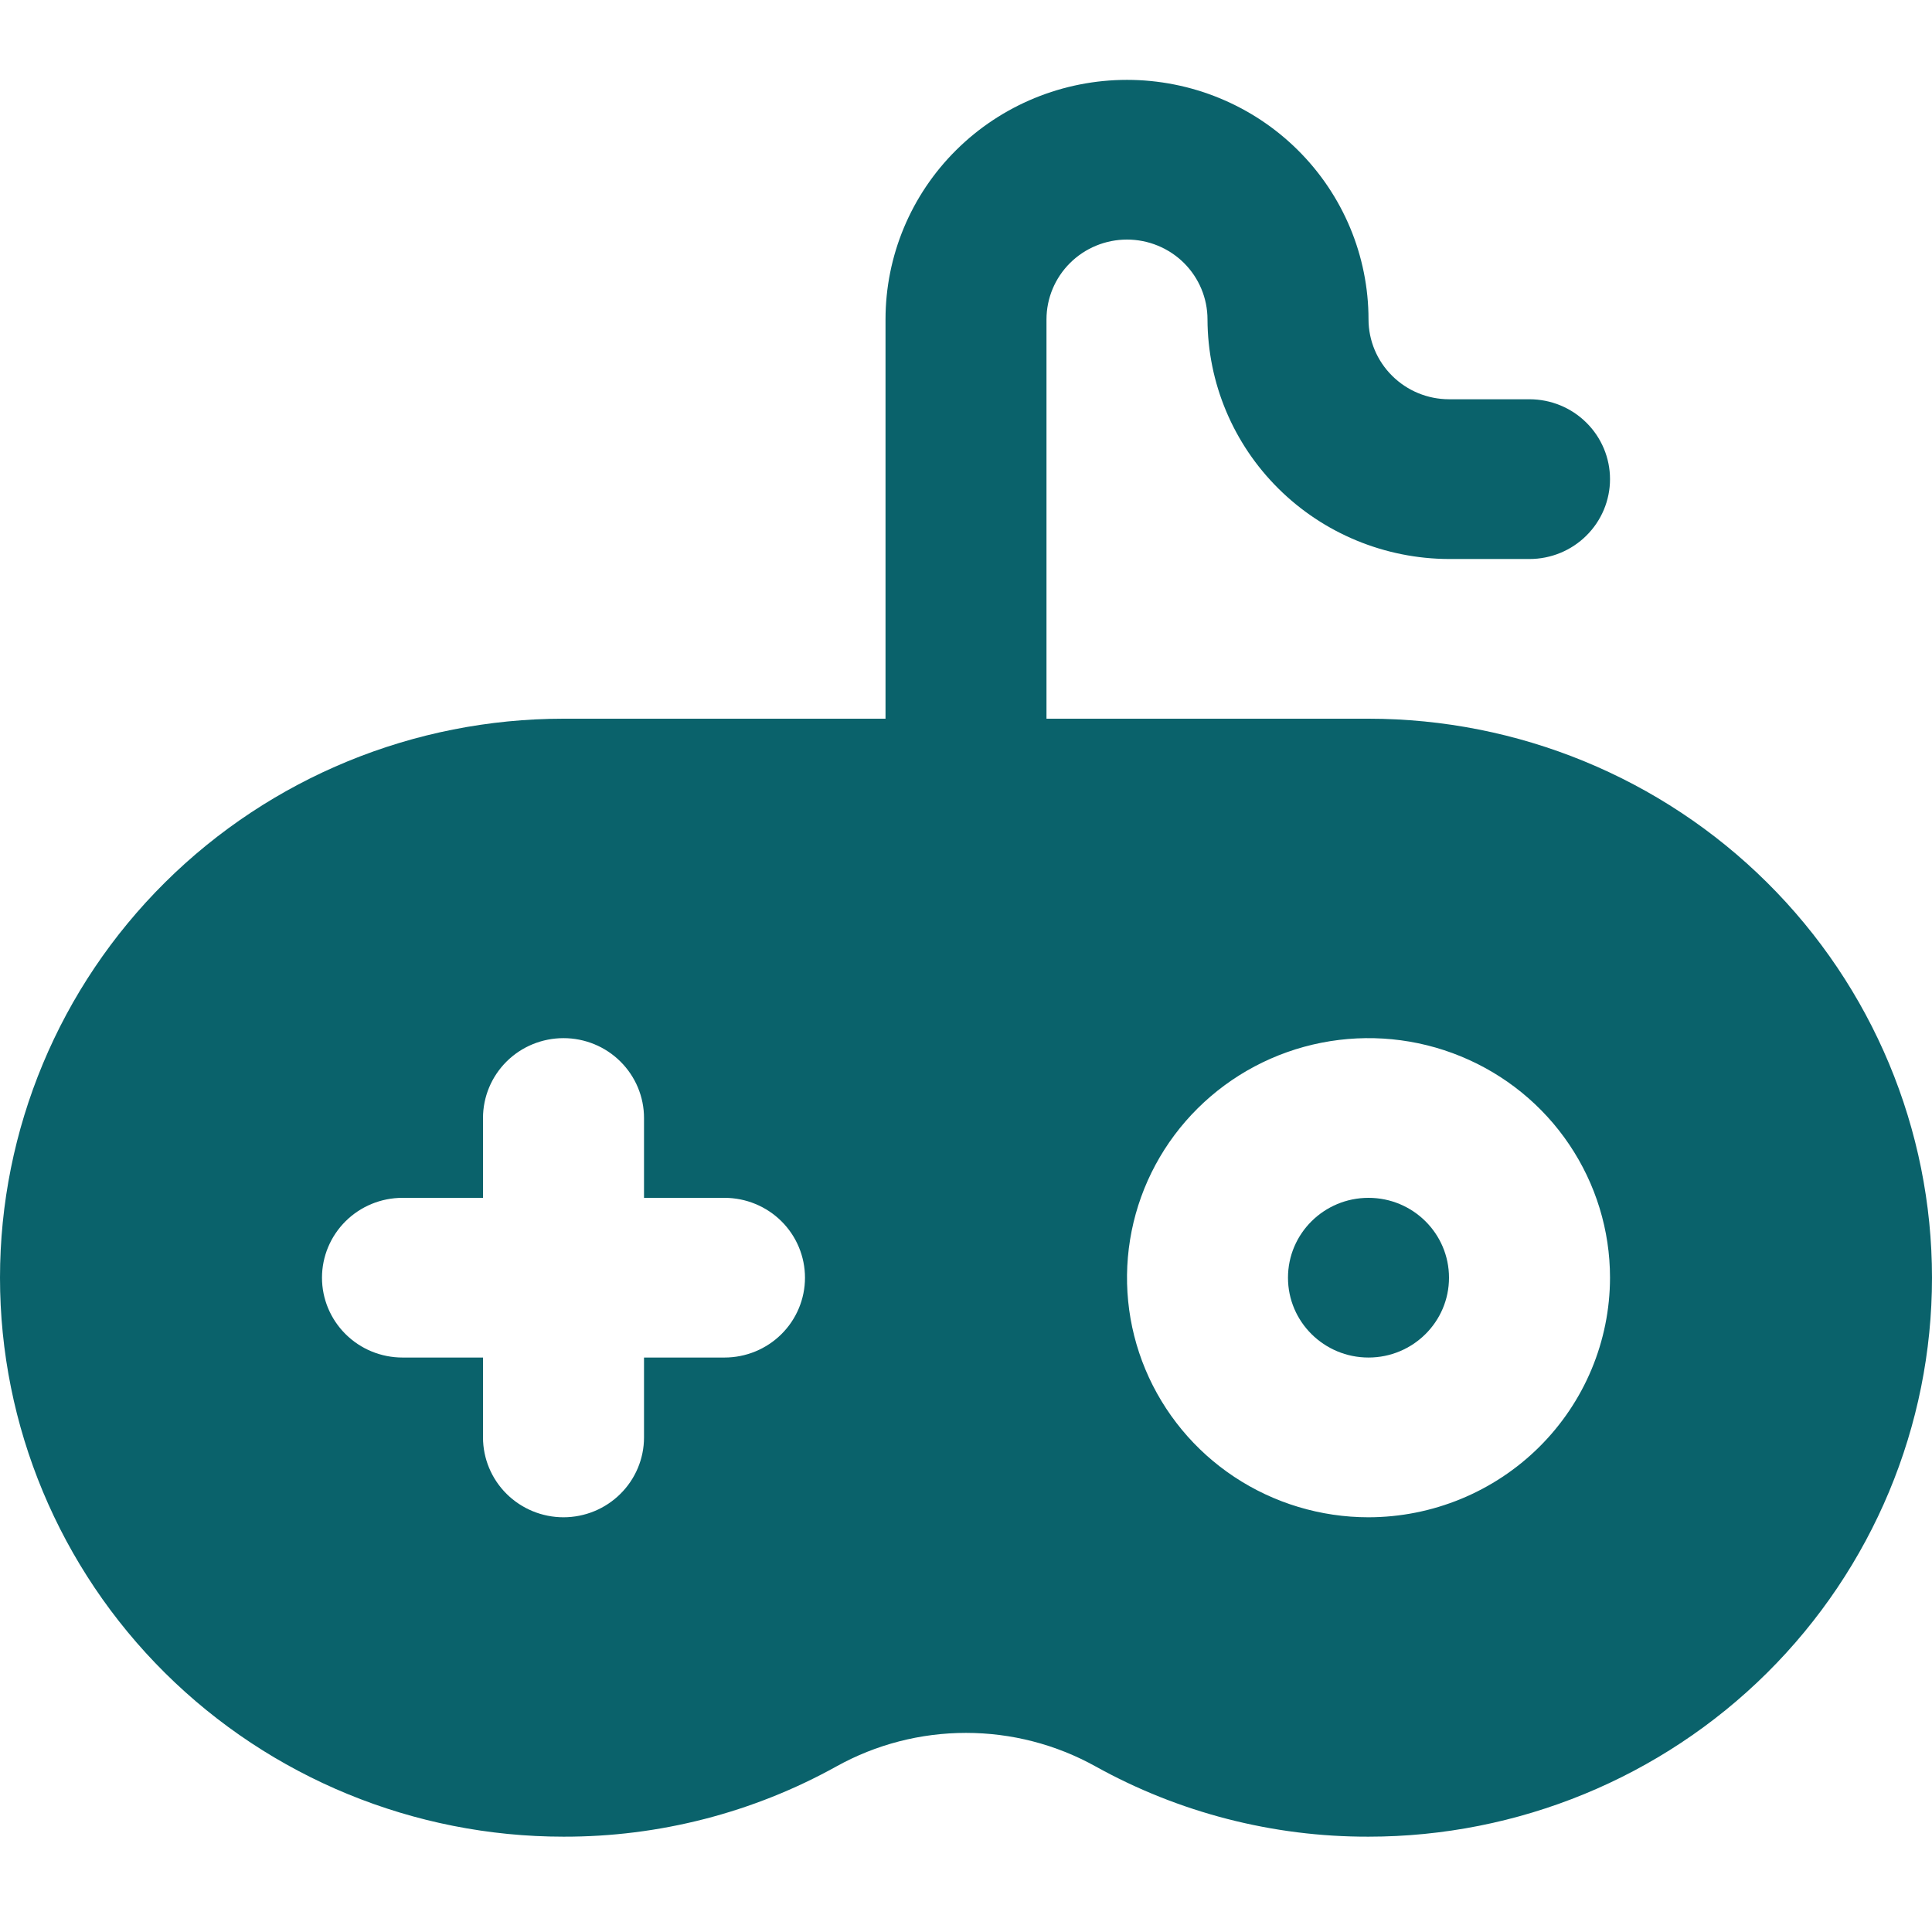 <svg width="50" height="50" viewBox="0 0 50 50" fill="none" xmlns="http://www.w3.org/2000/svg">
<g clip-path="url(#clip0_369_3531)">
<path d="M35.417 35.133C36.567 35.133 37.5 34.208 37.5 33.067C37.5 31.925 36.567 31 35.417 31C34.266 31 33.333 31.925 33.333 33.067C33.333 34.208 34.266 35.133 35.417 35.133Z" fill="#0A626B"/>
<path d="M35.417 18.6H27.083V8.267C27.083 7.719 27.303 7.193 27.694 6.805C28.084 6.418 28.614 6.2 29.167 6.2C29.719 6.2 30.249 6.418 30.64 6.805C31.03 7.193 31.25 7.719 31.25 8.267C31.255 9.91 31.915 11.484 33.086 12.645C34.257 13.807 35.844 14.462 37.5 14.467H39.583C40.136 14.467 40.666 14.249 41.056 13.861C41.447 13.474 41.667 12.948 41.667 12.4C41.667 11.852 41.447 11.326 41.056 10.939C40.666 10.551 40.136 10.333 39.583 10.333H37.5C36.948 10.332 36.419 10.114 36.029 9.726C35.638 9.339 35.418 8.814 35.417 8.267C35.417 6.622 34.758 5.045 33.586 3.883C32.414 2.72 30.824 2.067 29.167 2.067C27.509 2.067 25.919 2.72 24.747 3.883C23.575 5.045 22.917 6.622 22.917 8.267V18.6H14.583C10.716 18.6 7.006 20.124 4.271 22.837C1.536 25.55 0 29.23 0 33.067C0 36.903 1.536 40.583 4.271 43.296C7.006 46.009 10.716 47.533 14.583 47.533C17.056 47.539 19.488 46.913 21.646 45.715C22.671 45.145 23.826 44.847 25 44.847C26.174 44.847 27.329 45.145 28.354 45.715C30.512 46.913 32.944 47.539 35.417 47.533C39.284 47.533 42.994 46.009 45.729 43.296C48.464 40.583 50 36.903 50 33.067C50 29.23 48.464 25.55 45.729 22.837C42.994 20.124 39.284 18.6 35.417 18.6ZM18.75 35.133H16.667V37.2C16.667 37.748 16.447 38.274 16.056 38.661C15.666 39.049 15.136 39.267 14.583 39.267C14.031 39.267 13.501 39.049 13.11 38.661C12.72 38.274 12.5 37.748 12.5 37.2V35.133H10.417C9.864 35.133 9.334 34.916 8.944 34.528C8.553 34.14 8.333 33.615 8.333 33.067C8.333 32.519 8.553 31.993 8.944 31.605C9.334 31.218 9.864 31 10.417 31H12.5V28.933C12.5 28.385 12.72 27.86 13.11 27.472C13.501 27.084 14.031 26.867 14.583 26.867C15.136 26.867 15.666 27.084 16.056 27.472C16.447 27.86 16.667 28.385 16.667 28.933V31H18.75C19.302 31 19.832 31.218 20.223 31.605C20.614 31.993 20.833 32.519 20.833 33.067C20.833 33.615 20.614 34.14 20.223 34.528C19.832 34.916 19.302 35.133 18.75 35.133ZM35.417 39.267C34.181 39.267 32.972 38.903 31.944 38.222C30.916 37.541 30.116 36.572 29.642 35.439C29.169 34.306 29.046 33.06 29.287 31.857C29.528 30.654 30.123 29.55 30.997 28.683C31.871 27.816 32.985 27.225 34.197 26.986C35.41 26.747 36.666 26.869 37.808 27.339C38.95 27.808 39.927 28.602 40.613 29.622C41.3 30.642 41.667 31.84 41.667 33.067C41.665 34.71 41.006 36.286 39.834 37.449C38.662 38.611 37.074 39.265 35.417 39.267Z" fill="#0A626B"/>
</g>
<defs>
<clipPath id="clip0_369_3531">
<rect width="50" height="50" fill="white"/>
</clipPath>
</defs>
</svg>
